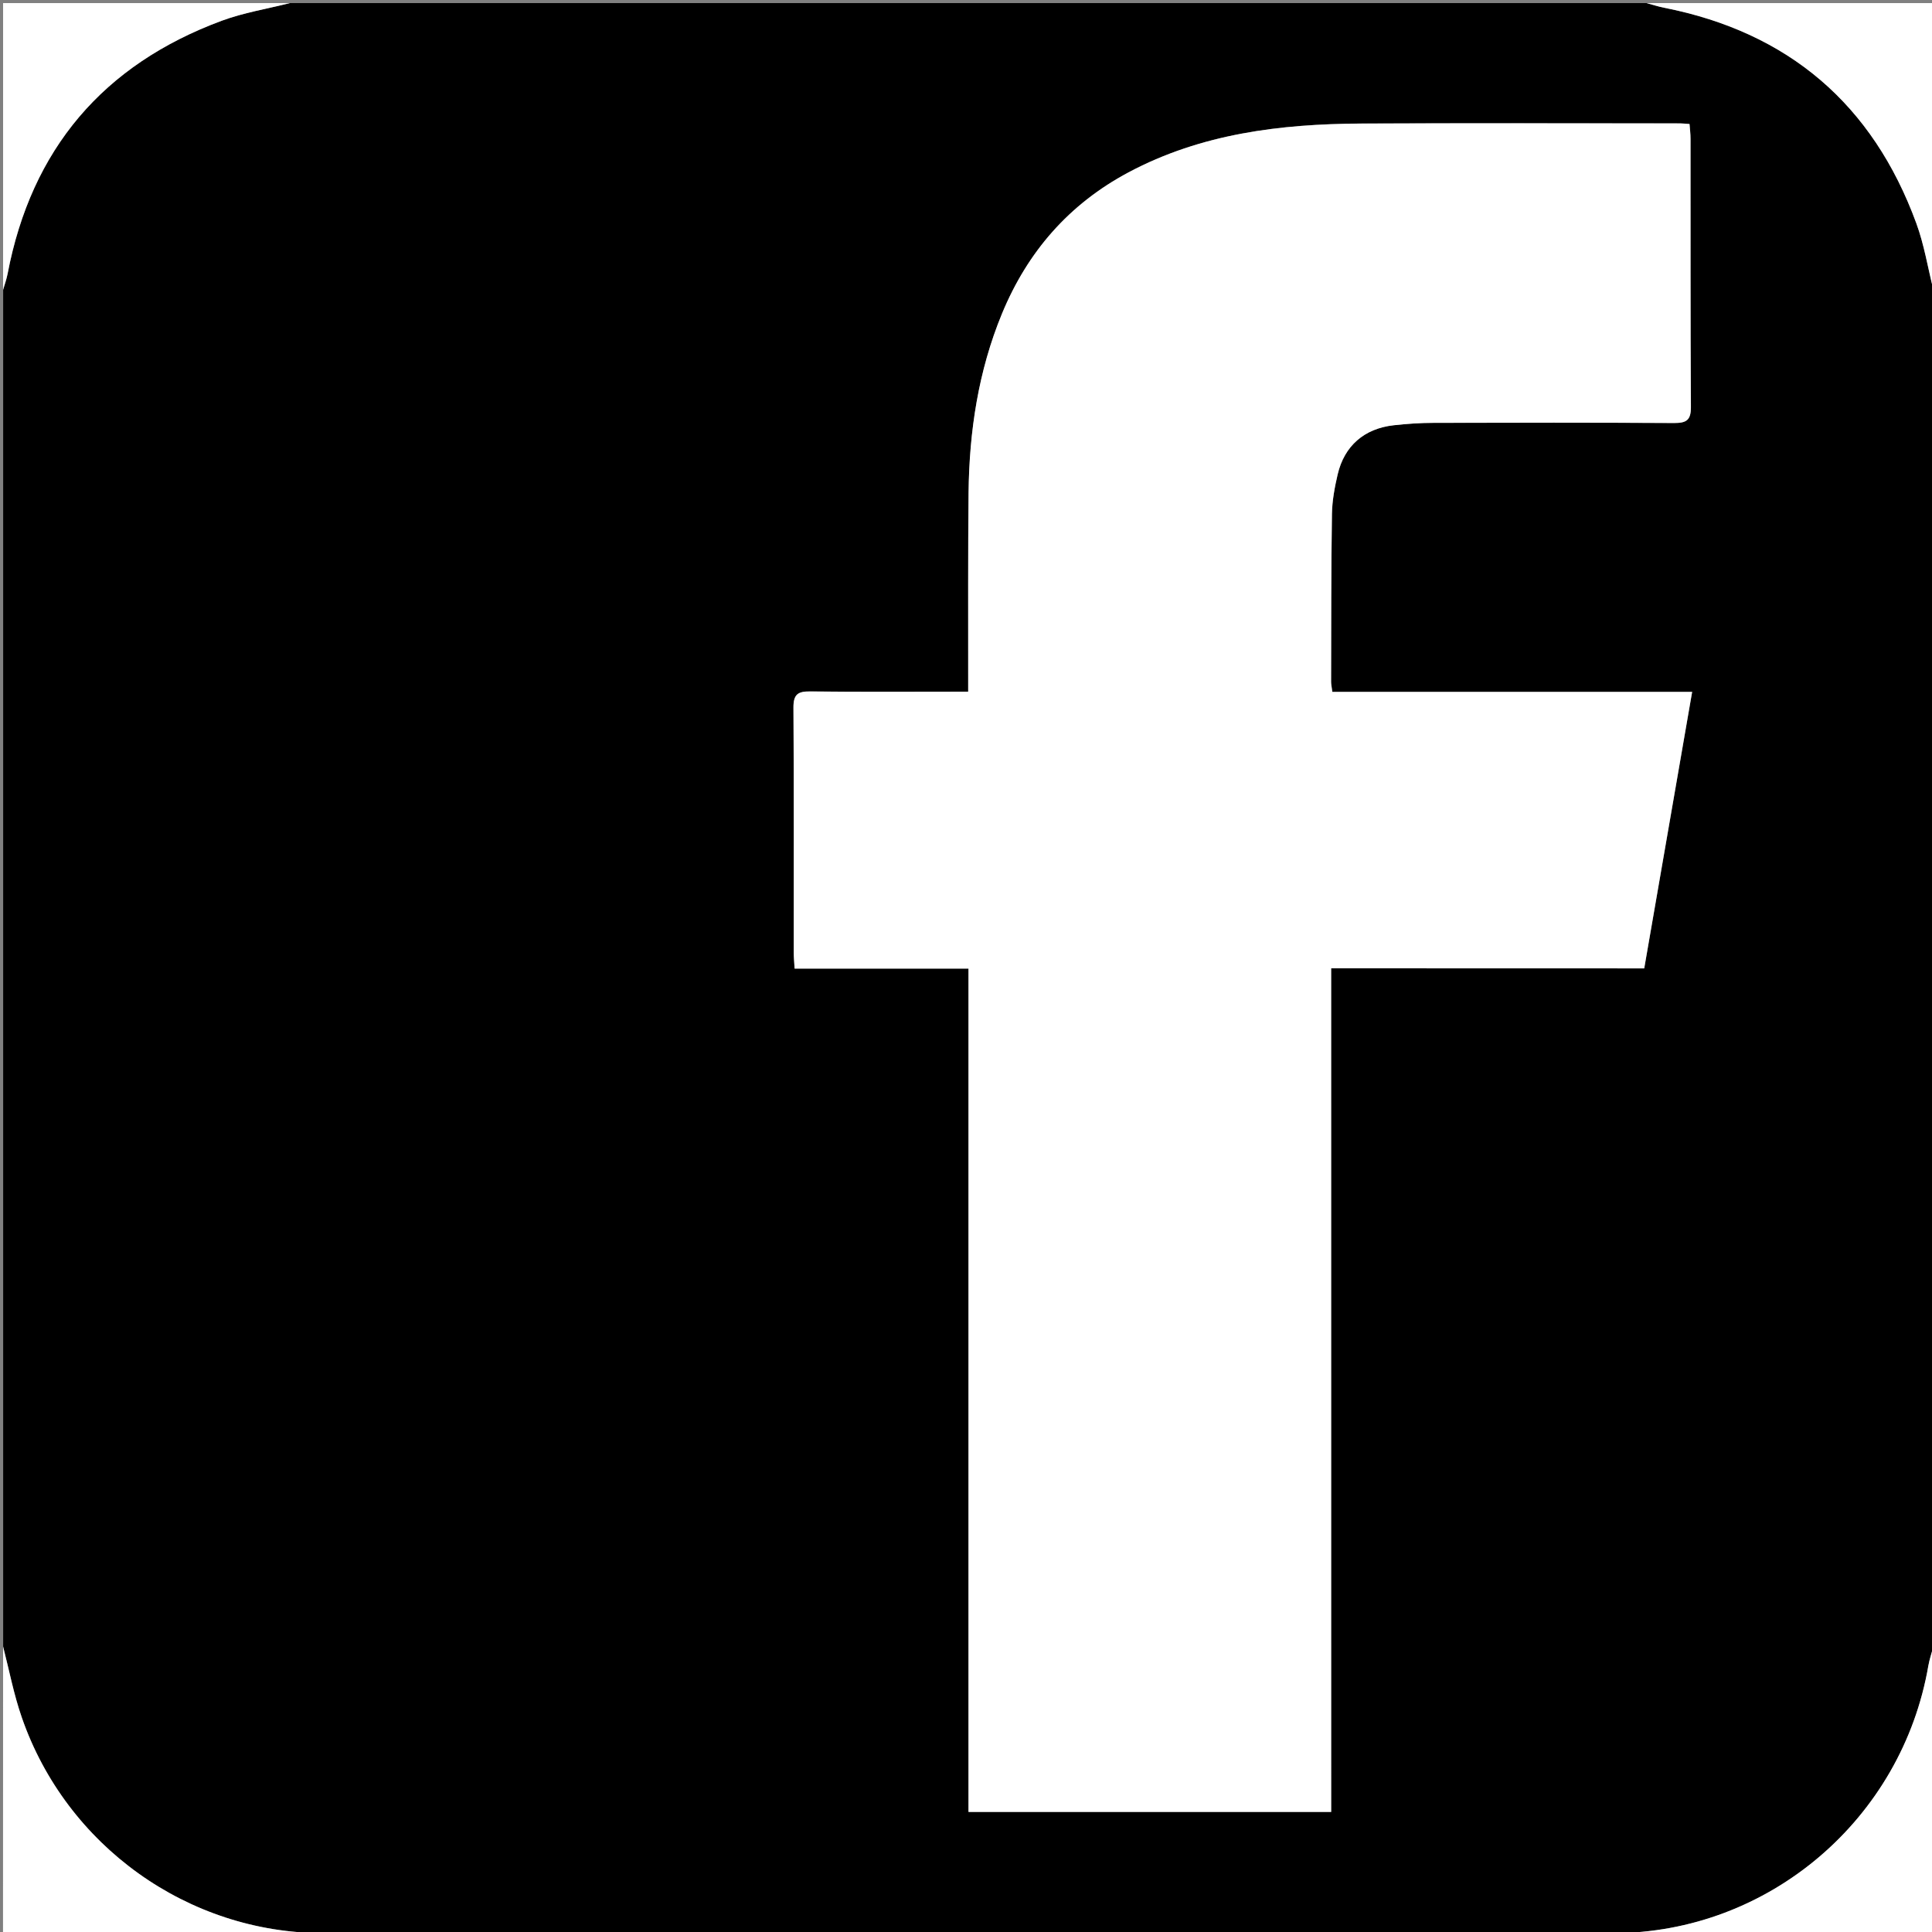 <?xml version="1.0" encoding="utf-8"?>
<!-- Generator: Adobe Illustrator 16.0.0, SVG Export Plug-In . SVG Version: 6.00 Build 0)  -->
<!DOCTYPE svg PUBLIC "-//W3C//DTD SVG 1.1//EN" "http://www.w3.org/Graphics/SVG/1.1/DTD/svg11.dtd">
<svg version="1.1" id="Ebene_1" xmlns="http://www.w3.org/2000/svg" xmlns:xlink="http://www.w3.org/1999/xlink" x="0px" y="0px"
	 width="25px" height="25px" viewBox="0 0 25 25" enable-background="new 0 0 25 25" xml:space="preserve">
<rect x="0" y="0" width="25" height="25" fill="#808080" stroke="none"/>
<g>
	<path d="M25.018,3.75c0,5.852,0,11.704,0,17.557c-0.021,0.082-0.05,0.162-0.064,0.245c-0.341,1.986-2.065,3.461-4.08,3.463
		c-5.562,0.006-11.125,0.005-16.688,0c-1.753-0.001-3.328-1.131-3.903-2.79c-0.104-0.298-0.163-0.611-0.242-0.918
		c0-5.853,0-11.705,0-17.557c0.02-0.069,0.044-0.136,0.058-0.207C0.406,1.93,1.334,0.837,2.871,0.268
		C3.153,0.163,3.457,0.114,3.75,0.04c5.852,0,11.705,0,17.556,0c0.075,0.02,0.15,0.045,0.227,0.06
		c1.611,0.318,2.7,1.251,3.264,2.789C24.898,3.166,24.945,3.462,25.018,3.75z M17.225,12.53c1.358,0,2.698,0,4.052,0
		c0.206-1.191,0.41-2.366,0.62-3.578c-1.567,0-3.11,0-4.656,0c-0.008-0.065-0.016-0.097-0.016-0.129
		c0.002-0.725,0-1.449,0.011-2.174c0.003-0.171,0.035-0.344,0.074-0.511c0.087-0.37,0.344-0.593,0.725-0.636
		c0.171-0.019,0.345-0.031,0.517-0.031c1.037-0.003,2.074-0.004,3.111,0.002c0.16,0.001,0.219-0.036,0.218-0.208
		c-0.007-1.157-0.004-2.313-0.005-3.47c0-0.063-0.008-0.126-0.013-0.191c-0.057-0.003-0.089-0.008-0.122-0.008
		c-1.376,0-2.752-0.005-4.129,0.002c-1.044,0.006-2.065,0.13-3.009,0.632c-0.771,0.411-1.307,1.028-1.637,1.829
		C12.66,4.8,12.542,5.58,12.534,6.376c-0.009,0.785-0.004,1.569-0.005,2.354c0,0.07,0,0.14,0,0.221
		c-0.703,0-1.375,0.005-2.045-0.003c-0.162-0.002-0.217,0.04-0.216,0.21c0.007,1.057,0.003,2.114,0.004,3.171
		c0,0.063,0.006,0.127,0.011,0.205c0.757,0,1.493,0,2.25,0c0,3.647,0,7.279,0,10.913c1.572,0,3.123,0,4.693,0
		C17.225,19.804,17.225,16.177,17.225,12.53z"/>
	<path fill-rule="evenodd" clip-rule="evenodd" fill="#FFFFFF" d="M0.04,21.307c0.079,0.307,0.138,0.62,0.242,0.918
		c0.575,1.659,2.149,2.789,3.903,2.79c5.563,0.005,11.126,0.006,16.688,0c2.015-0.002,3.739-1.477,4.08-3.463
		c0.015-0.083,0.043-0.163,0.064-0.245c0,1.25,0,2.5,0,3.75c-8.326,0-16.652,0-24.978,0C0.04,23.807,0.04,22.557,0.04,21.307z"/>
	<path fill-rule="evenodd" clip-rule="evenodd" fill="#FFFFFF" d="M3.75,0.04c-0.294,0.075-0.597,0.124-0.88,0.228
		C1.334,0.837,0.406,1.93,0.098,3.543C0.084,3.614,0.06,3.681,0.04,3.75c0-1.233,0-2.467,0-3.71C1.277,0.04,2.514,0.04,3.75,0.04z"
		/>
	<path fill-rule="evenodd" clip-rule="evenodd" fill="#FFFFFF" d="M25.018,3.75c-0.072-0.288-0.119-0.584-0.221-0.861
		c-0.563-1.538-1.652-2.471-3.264-2.789c-0.076-0.015-0.151-0.04-0.227-0.06c1.237,0,2.474,0,3.711,0
		C25.018,1.276,25.018,2.513,25.018,3.75z"/>
	<path fill-rule="evenodd" clip-rule="evenodd" fill="#FFFFFF" d="M17.225,12.53c0,3.646,0,7.273,0,10.916c-1.57,0-3.121,0-4.693,0
		c0-3.634,0-7.266,0-10.913c-0.757,0-1.493,0-2.25,0c-0.004-0.078-0.011-0.142-0.011-0.205c0-1.057,0.003-2.114-0.004-3.171
		c-0.001-0.17,0.055-0.212,0.216-0.21c0.671,0.008,1.342,0.003,2.045,0.003c0-0.081,0-0.151,0-0.221
		c0.001-0.785-0.003-1.569,0.005-2.354C12.542,5.58,12.66,4.8,12.965,4.06c0.331-0.801,0.867-1.418,1.637-1.829
		c0.943-0.502,1.965-0.626,3.009-0.632c1.377-0.007,2.753-0.002,4.129-0.002c0.033,0,0.065,0.004,0.122,0.008
		c0.005,0.065,0.013,0.127,0.013,0.191c0.001,1.157-0.002,2.313,0.005,3.47c0.001,0.172-0.058,0.208-0.218,0.208
		c-1.037-0.006-2.074-0.005-3.111-0.002c-0.172,0-0.346,0.012-0.517,0.031c-0.381,0.043-0.638,0.266-0.725,0.636
		c-0.039,0.167-0.071,0.34-0.074,0.511c-0.011,0.725-0.009,1.449-0.011,2.174c0,0.032,0.008,0.064,0.016,0.129
		c1.546,0,3.089,0,4.656,0c-0.21,1.212-0.414,2.387-0.62,3.578C19.923,12.53,18.583,12.53,17.225,12.53z"/>
</g>
</svg>
